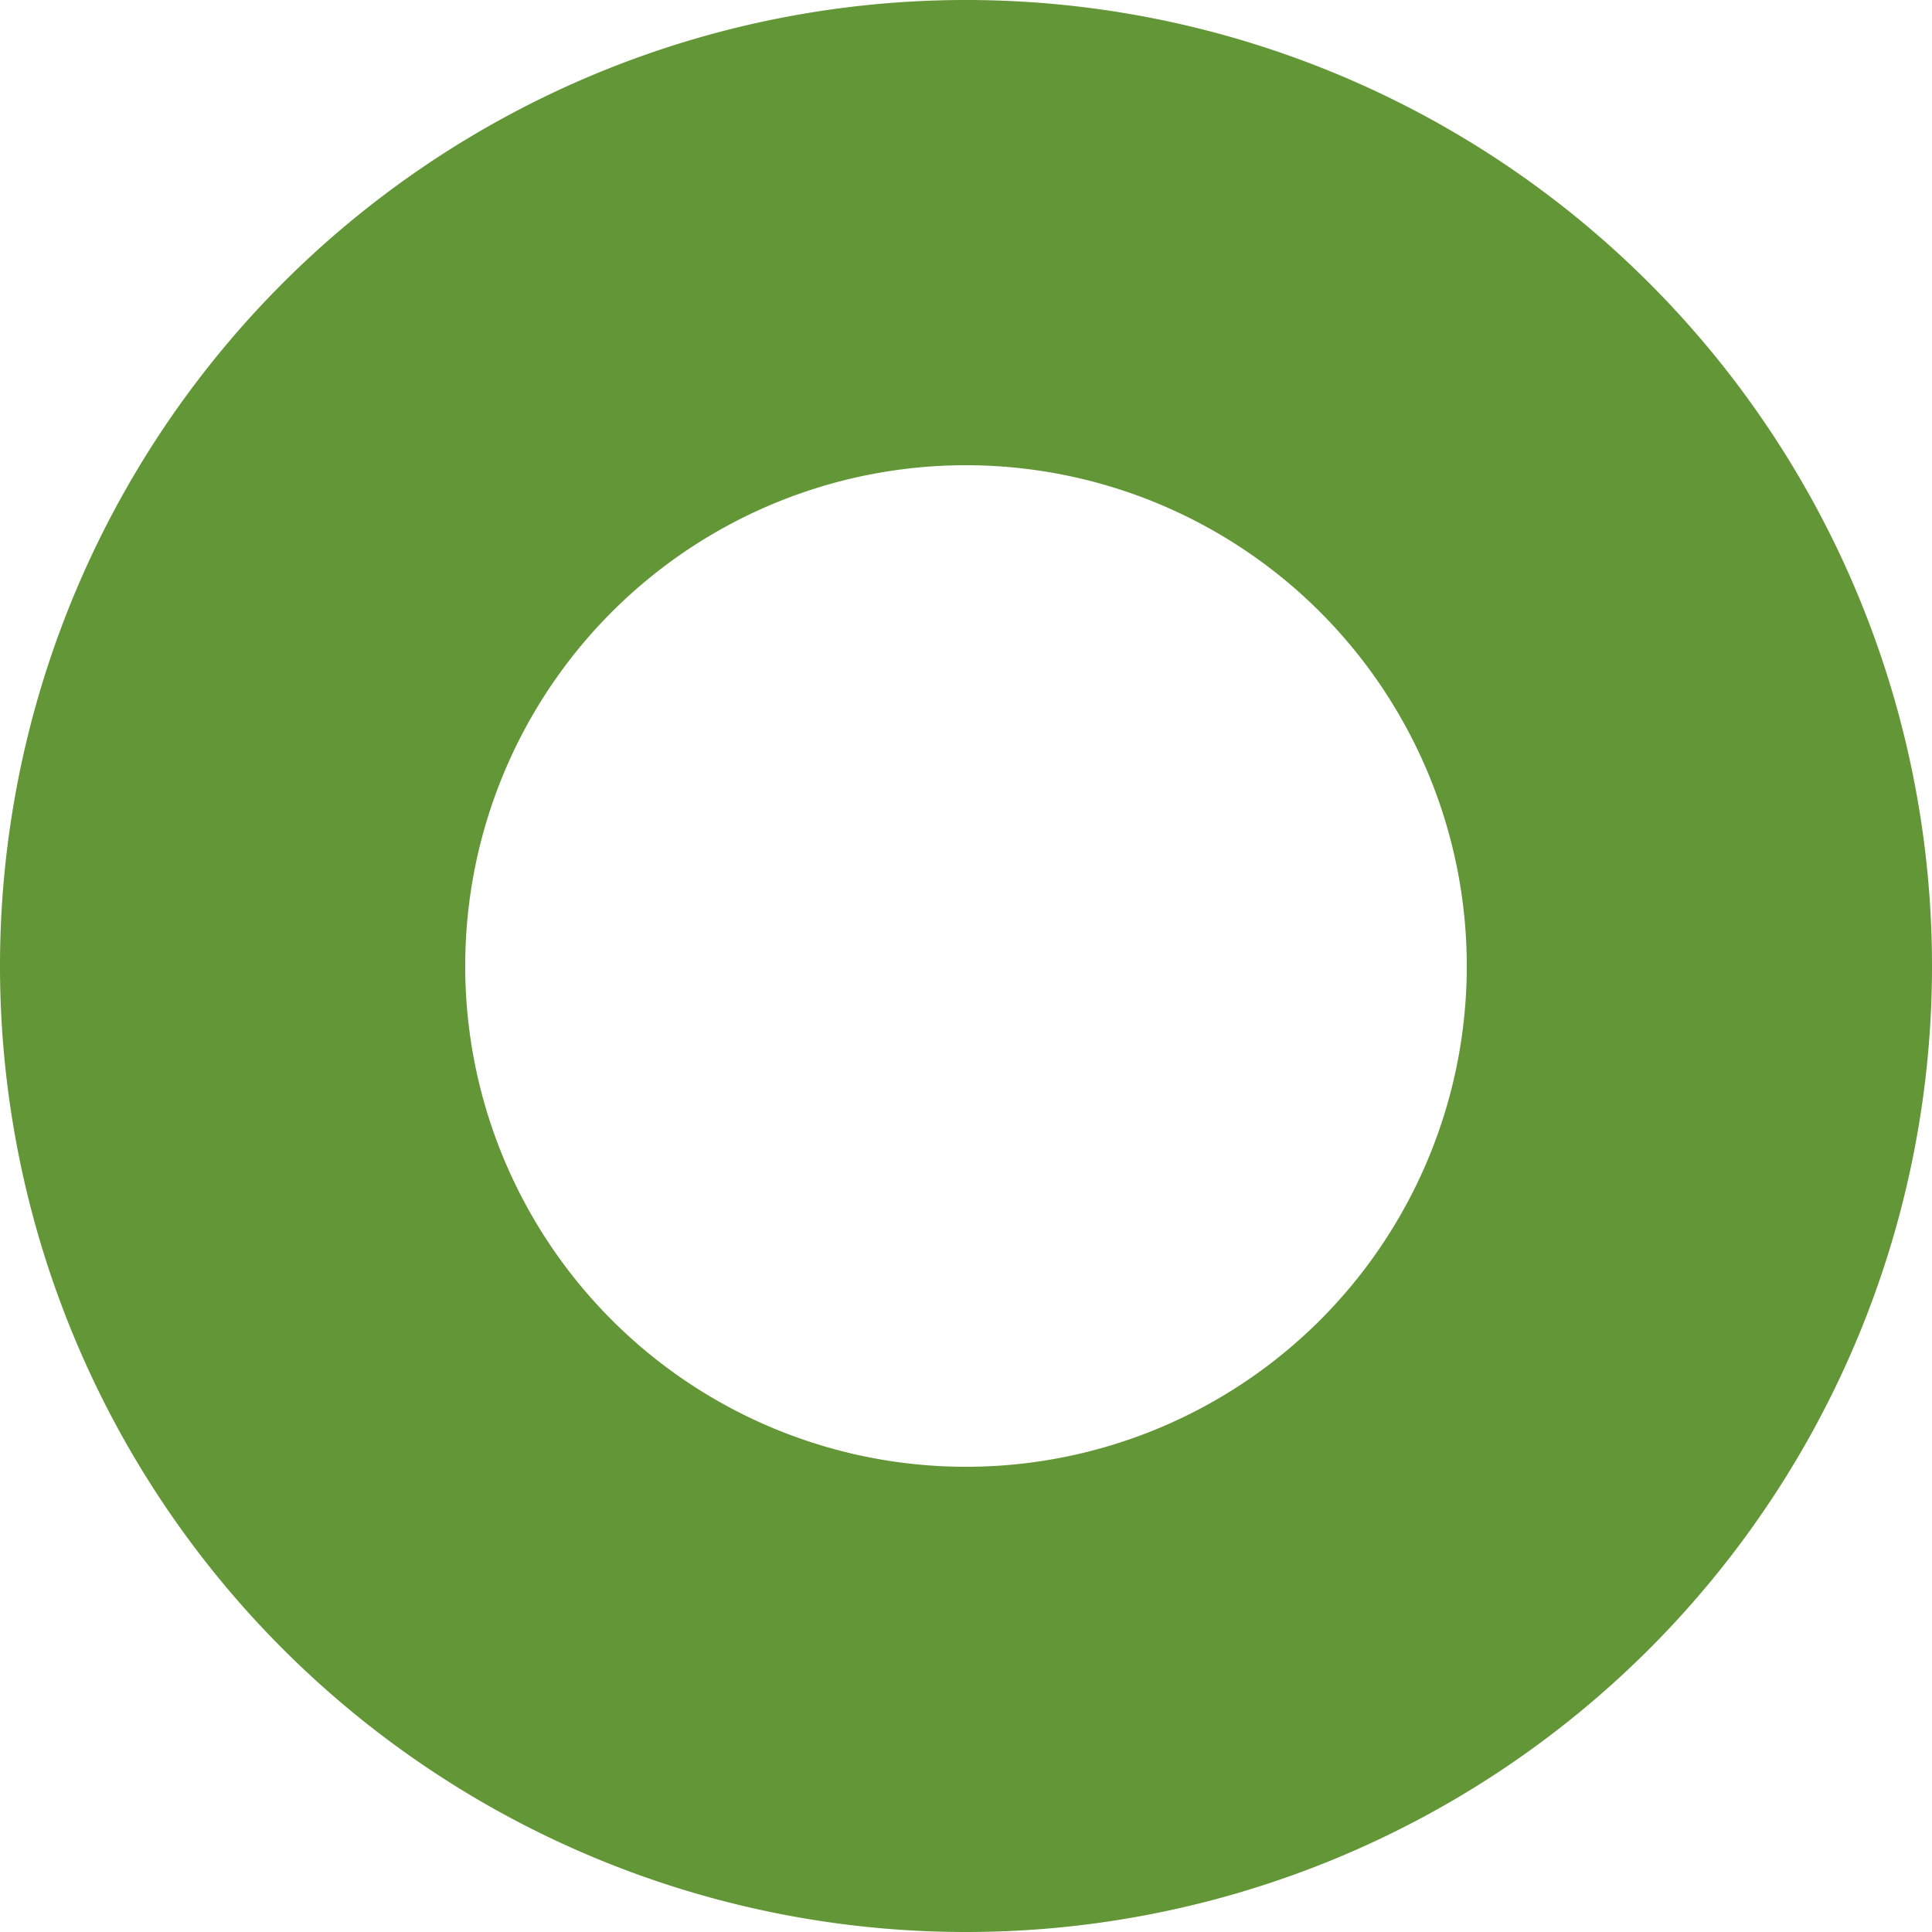 <svg xmlns="http://www.w3.org/2000/svg" width="74.3" height="74.3" viewBox="0 0 74.3 74.3">
  <path id="XMLID_4_" d="M479.25,211.9a37.15,37.15,0,1,1,37.15-37.15A37.144,37.144,0,0,1,479.25,211.9Zm0-56.409a19.259,19.259,0,1,0,19.259,19.259A19.268,19.268,0,0,0,479.25,155.491Z" transform="translate(-442.1 -137.6)" fill="#629636"/>
</svg>
